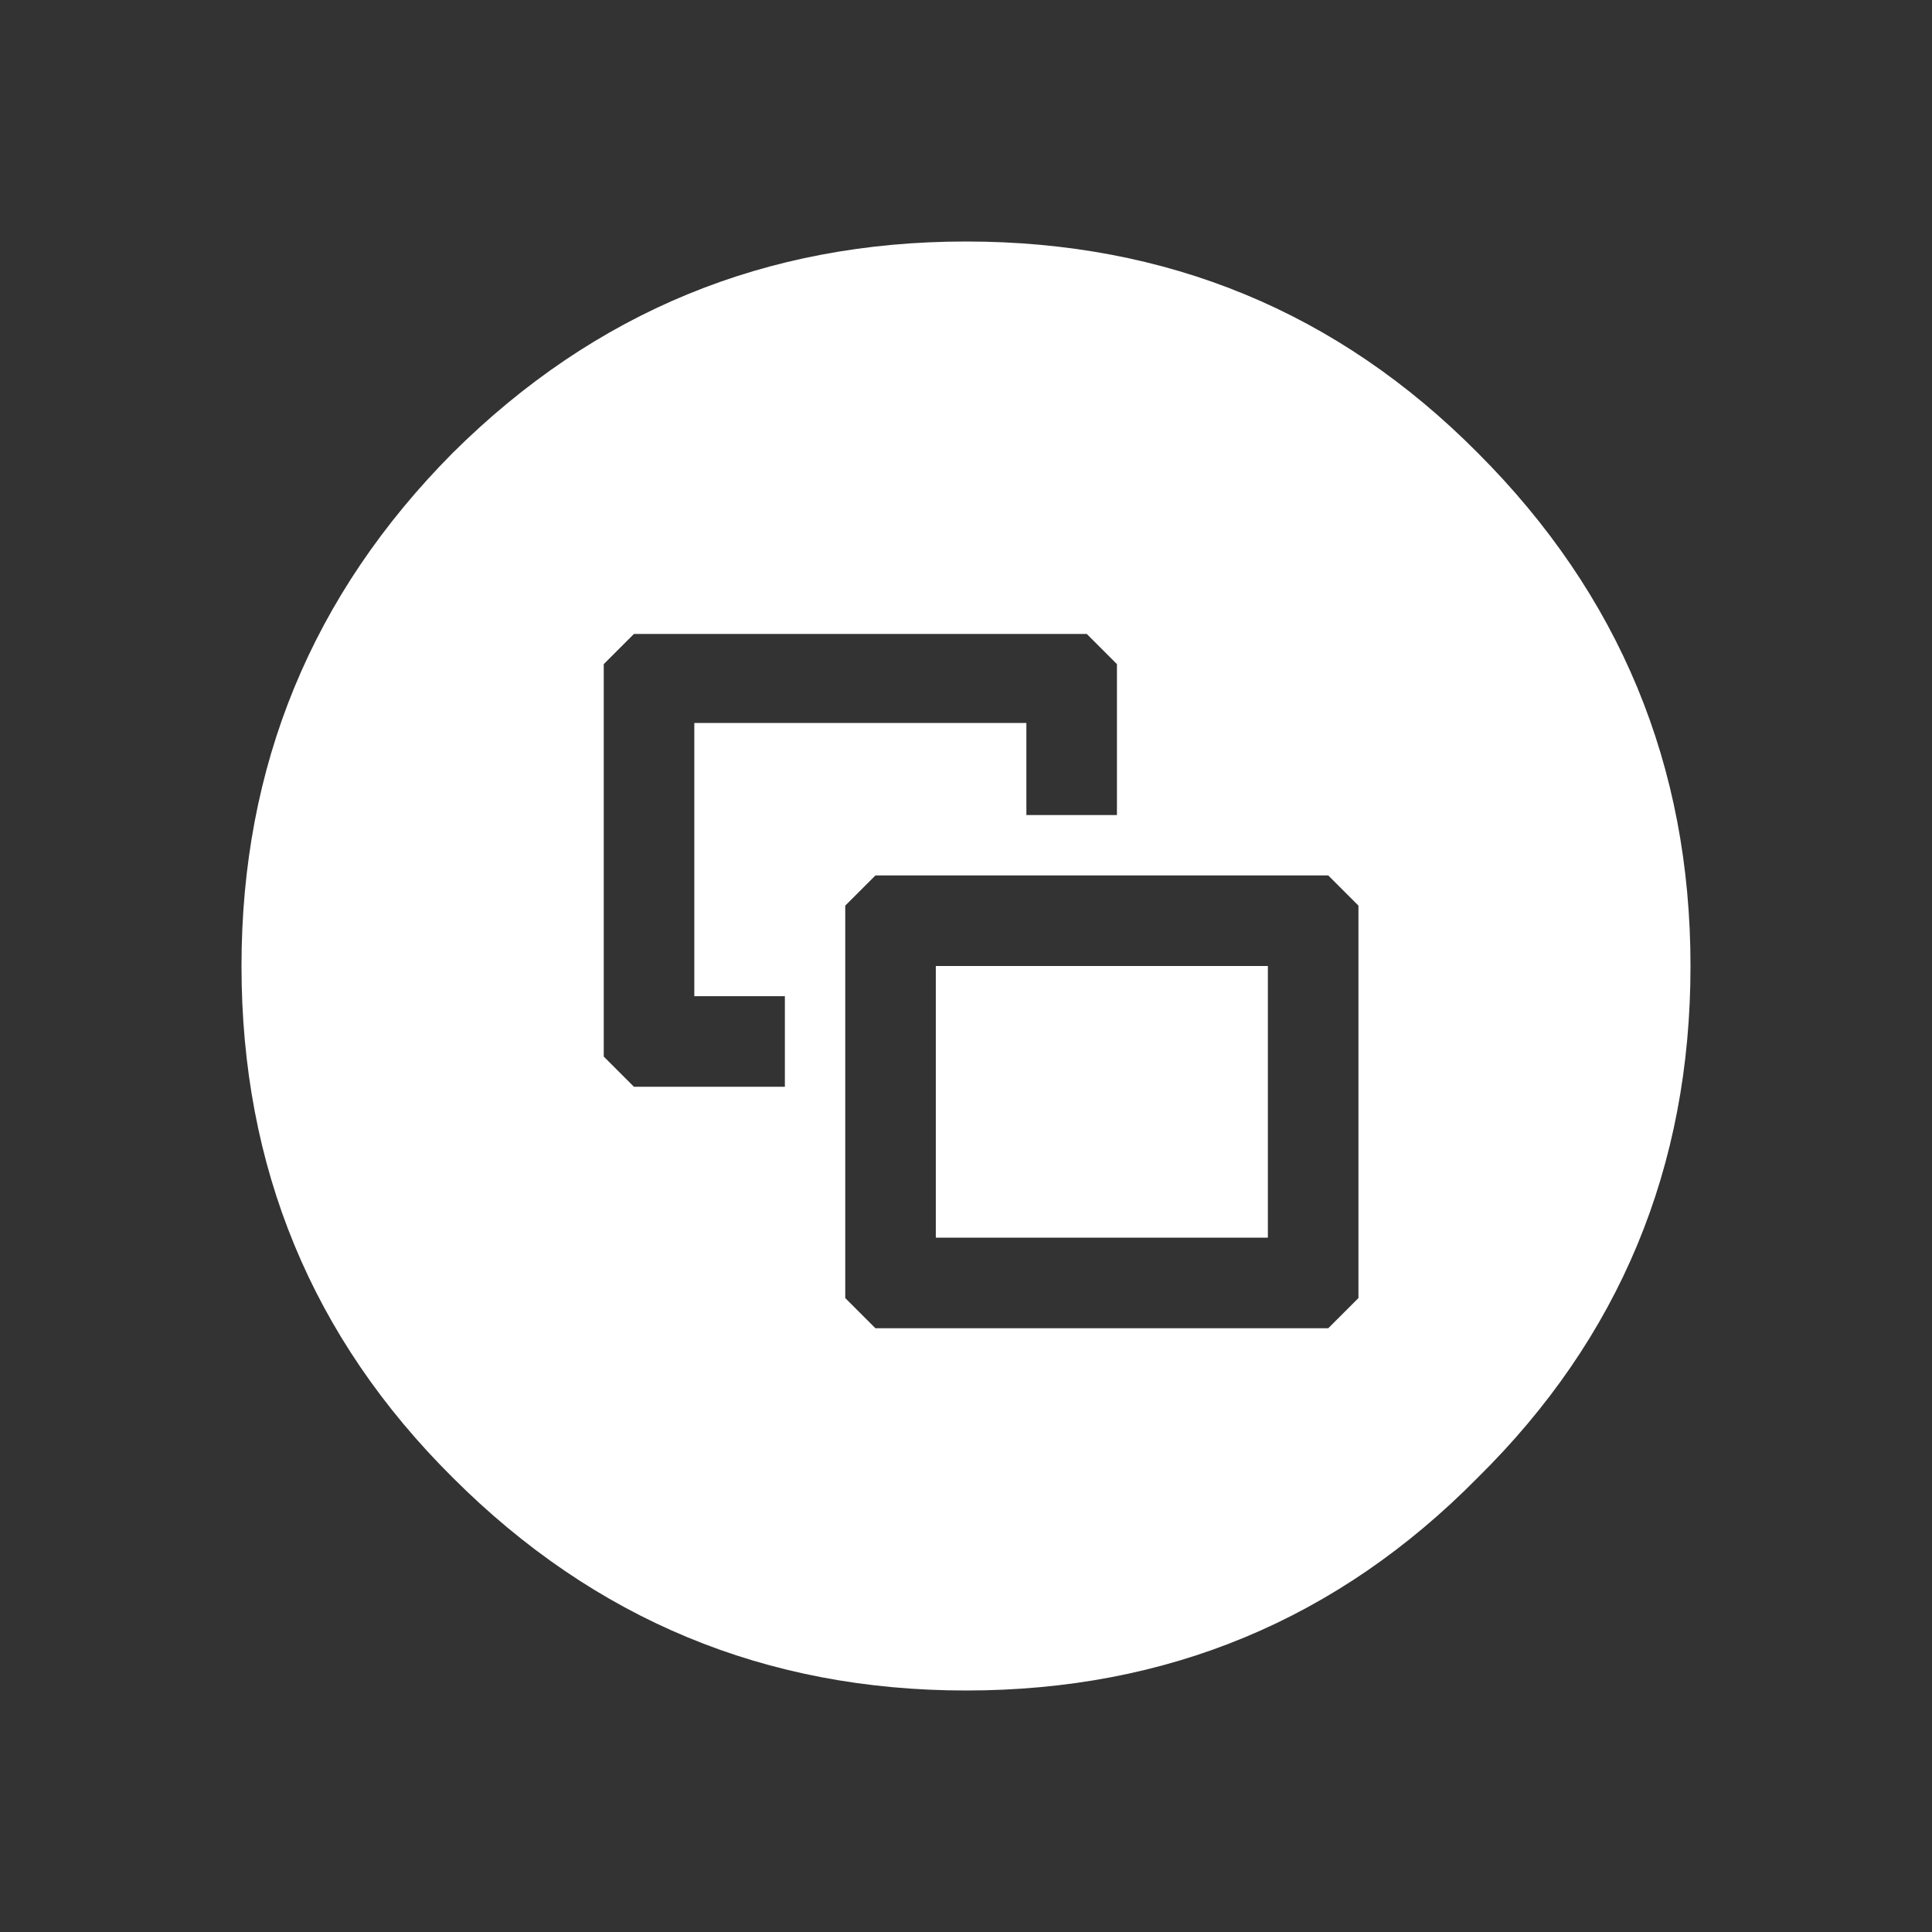 <svg width="64" height="64" xmlns="http://www.w3.org/2000/svg" xmlns:xlink="http://www.w3.org/1999/xlink">
  <rect width="100%" height="100%" fill="#333333" stroke="none"/>
  <defs/>
  <g>
    <path stroke="none" fill="#FFFFFF" d="M28 43 L29 44 44 44 45 43 45 30 44 29 29 29 28 30 28 43 M20 35 L21 36 26 36 26 33 23 33 23 23.95 34 23.95 34 27 37 27 37 22 36 21 21 21 20 22 20 35 M56 32 Q56 42 48.95 48.95 42 56 32 56 22.05 56 15 48.95 8 42 8 32 8 22.05 15 15 22.05 8 32 8 42 8 48.95 15 56 22.05 56 32 M42 32 L42 41 31 41 31 32 42 32"/>
  </g>
</svg>